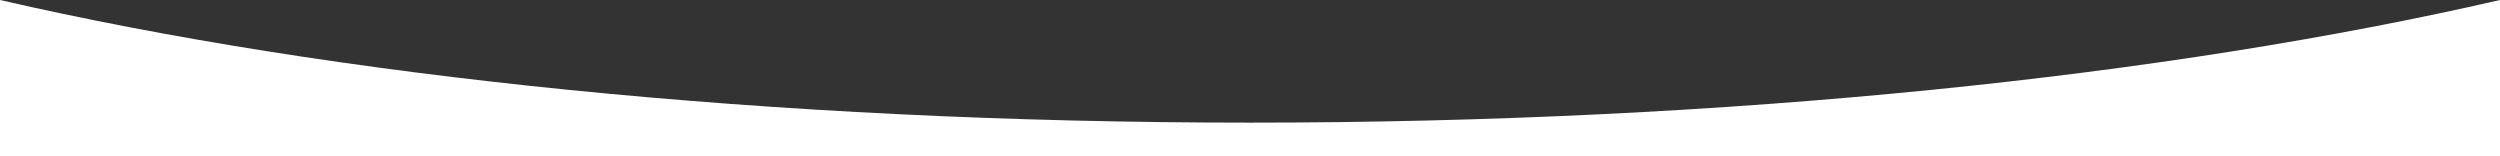 <?xml version="1.0" encoding="utf-8"?>
<!-- Generator: Adobe Illustrator 25.0.1, SVG Export Plug-In . SVG Version: 6.00 Build 0)  -->
<svg version="1.1" id="Capa_1" xmlns="http://www.w3.org/2000/svg" xmlns:xlink="http://www.w3.org/1999/xlink" x="0px" y="0px"
	 viewBox="0 0 3500 218.5" style="enable-background:new 0 0 3500 218.5;" xml:space="preserve">
<rect x="0" y="0" width="3500" height="218.5" fill="#333333" stroke="none"/>
<style type="text/css">
	.st0{fill:#FFFFFF;}
</style>
<path class="st0" d="M3500,218.5V0l0,0c-464.3,106.8-1077.6,171.7-1750,171.7S464.3,106.8,0,0l0,0v218.5H3500z"/>
</svg>
